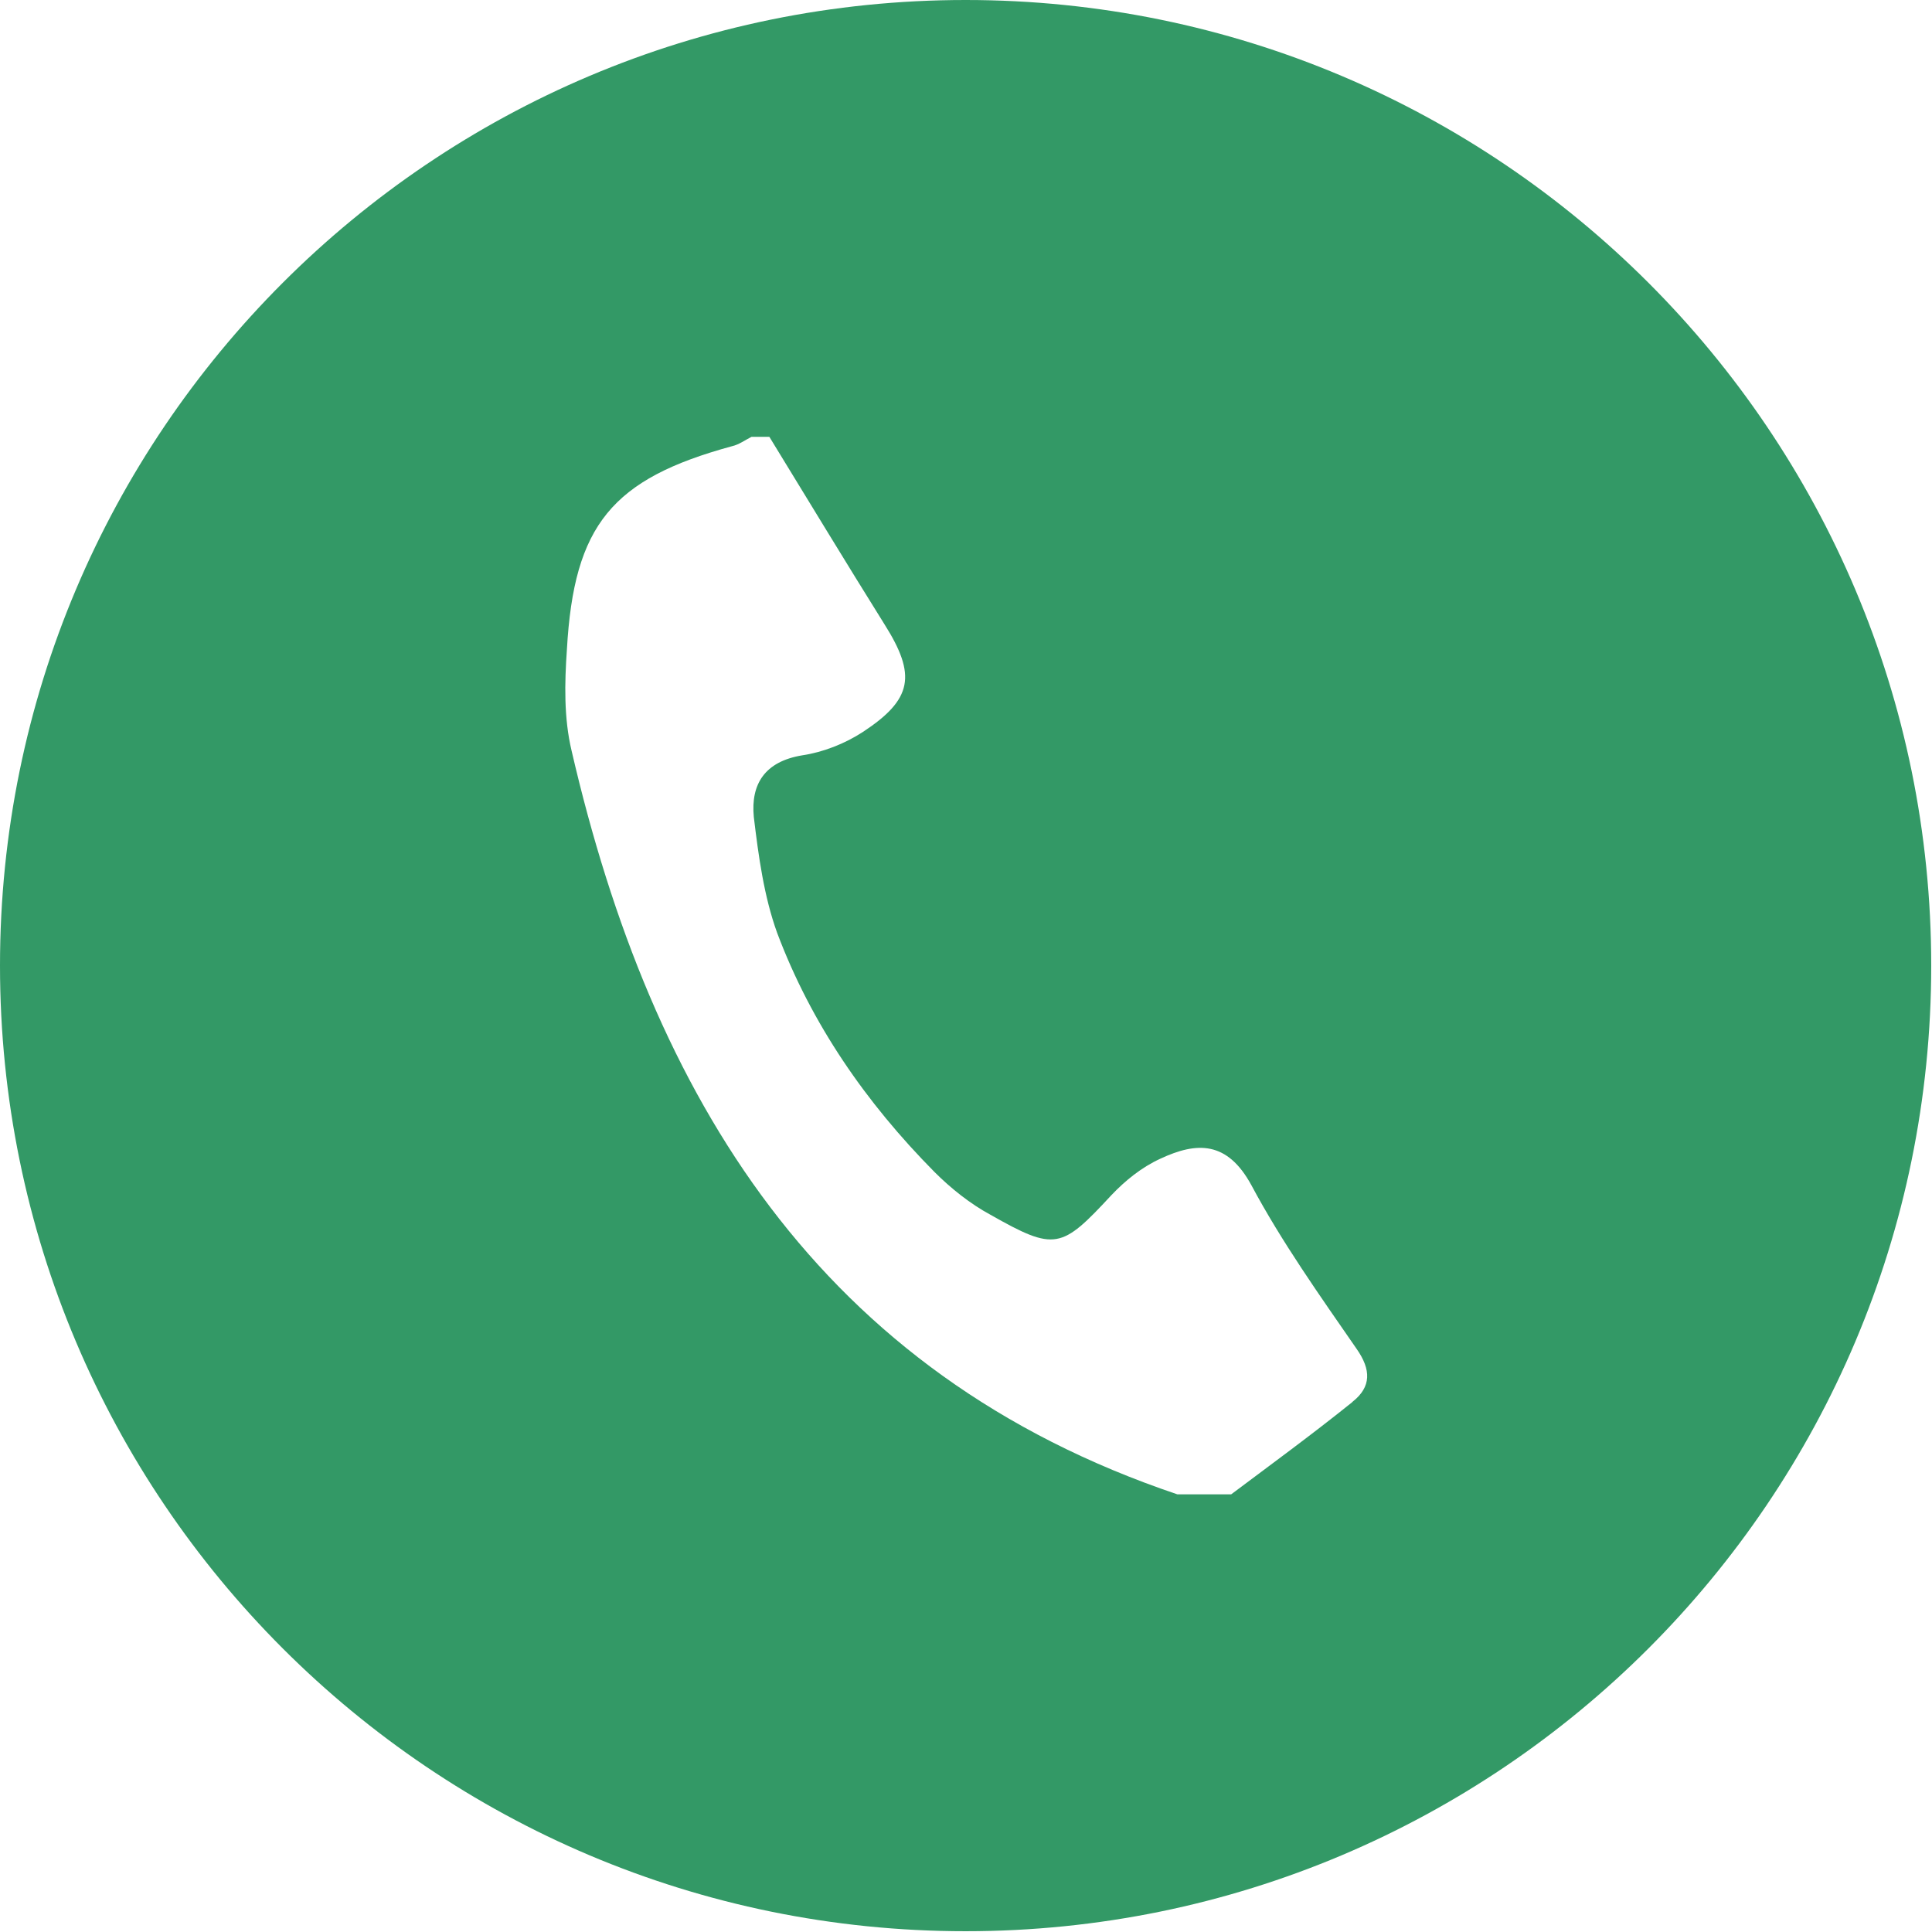 <?xml version="1.0" encoding="UTF-8"?><svg id="_レイヤー_2" xmlns="http://www.w3.org/2000/svg" viewBox="0 0 24.81 24.81"><defs><style>.cls-1{fill:#396;}</style></defs><g id="_テキスト"><path class="cls-1" d="M12.4,0C5.55,0,0,5.55,0,12.4s5.55,12.4,12.4,12.4,12.4-5.55,12.4-12.4S19.25,0,12.4,0Zm4.96,18.01c-.51,.41-1.03,.79-1.55,1.18h-.69c-4.6-1.55-6.75-5.1-7.78-9.55-.1-.42-.09-.87-.06-1.3,.09-1.6,.58-2.19,2.12-2.61,.09-.02,.17-.08,.25-.12h.23c.49,.8,.98,1.61,1.48,2.41,.41,.65,.36,.96-.28,1.38-.23,.15-.51,.26-.78,.3-.48,.08-.66,.37-.62,.79,.06,.5,.13,1.02,.3,1.49,.44,1.17,1.14,2.18,2.02,3.07,.21,.21,.46,.41,.72,.55,.83,.47,.91,.44,1.55-.25,.18-.19,.39-.36,.63-.47,.47-.22,.86-.23,1.17,.34,.39,.73,.88,1.42,1.35,2.1,.19,.27,.19,.49-.05,.68Z"/></g></svg>